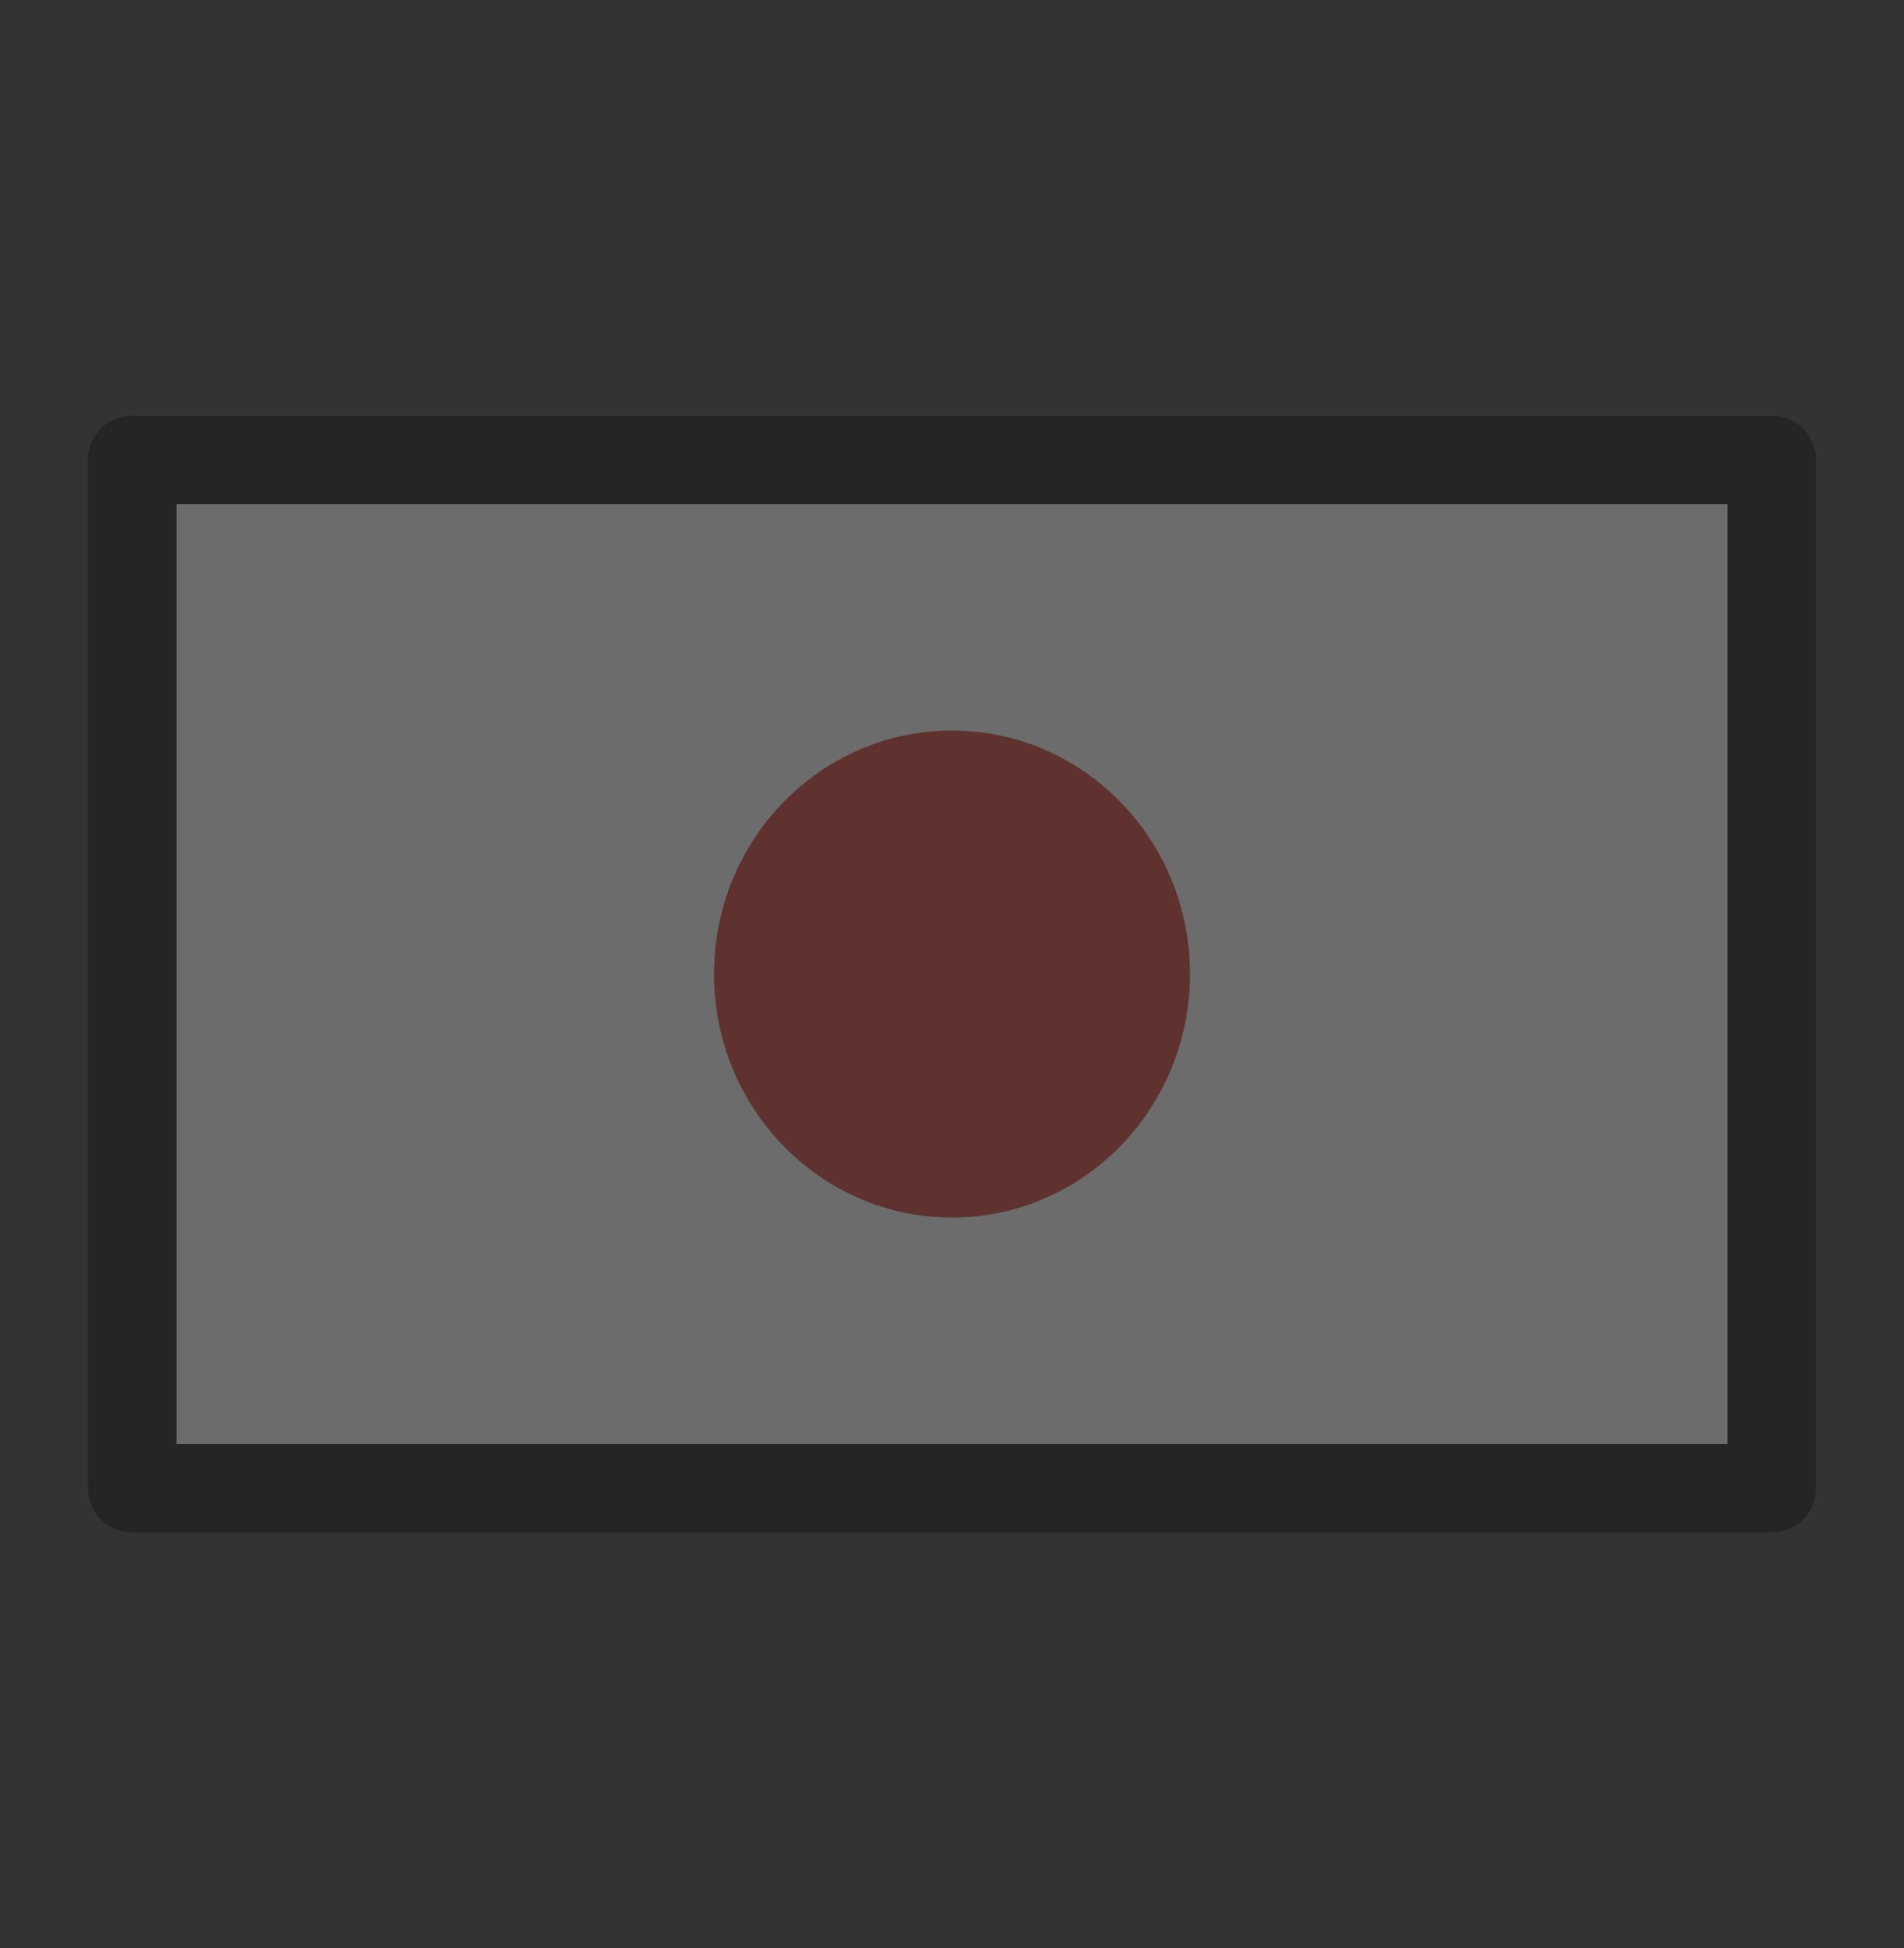 <svg width="43" height="44" viewBox="0 0 43 44" fill="none" xmlns="http://www.w3.org/2000/svg">
<rect x="0" y="0" width="43" height="44" fill="#333333" stroke="none"/>
<g opacity="0.28">
<path d="M2.986 33.611H40.014V10.389H2.986V33.611Z" fill="white"/>
<path d="M21.5 16.5C24.468 16.5 26.875 18.962 26.875 22C26.875 25.038 24.468 27.5 21.5 27.5C18.532 27.5 16.125 25.038 16.125 22C16.125 18.962 18.532 16.5 21.5 16.5Z" fill="#D22F27"/>
<path d="M2.986 33.611H40.014V10.389H2.986V33.611Z" stroke="black" stroke-width="2" stroke-linecap="round" stroke-linejoin="round"/>
</g>
</svg>

